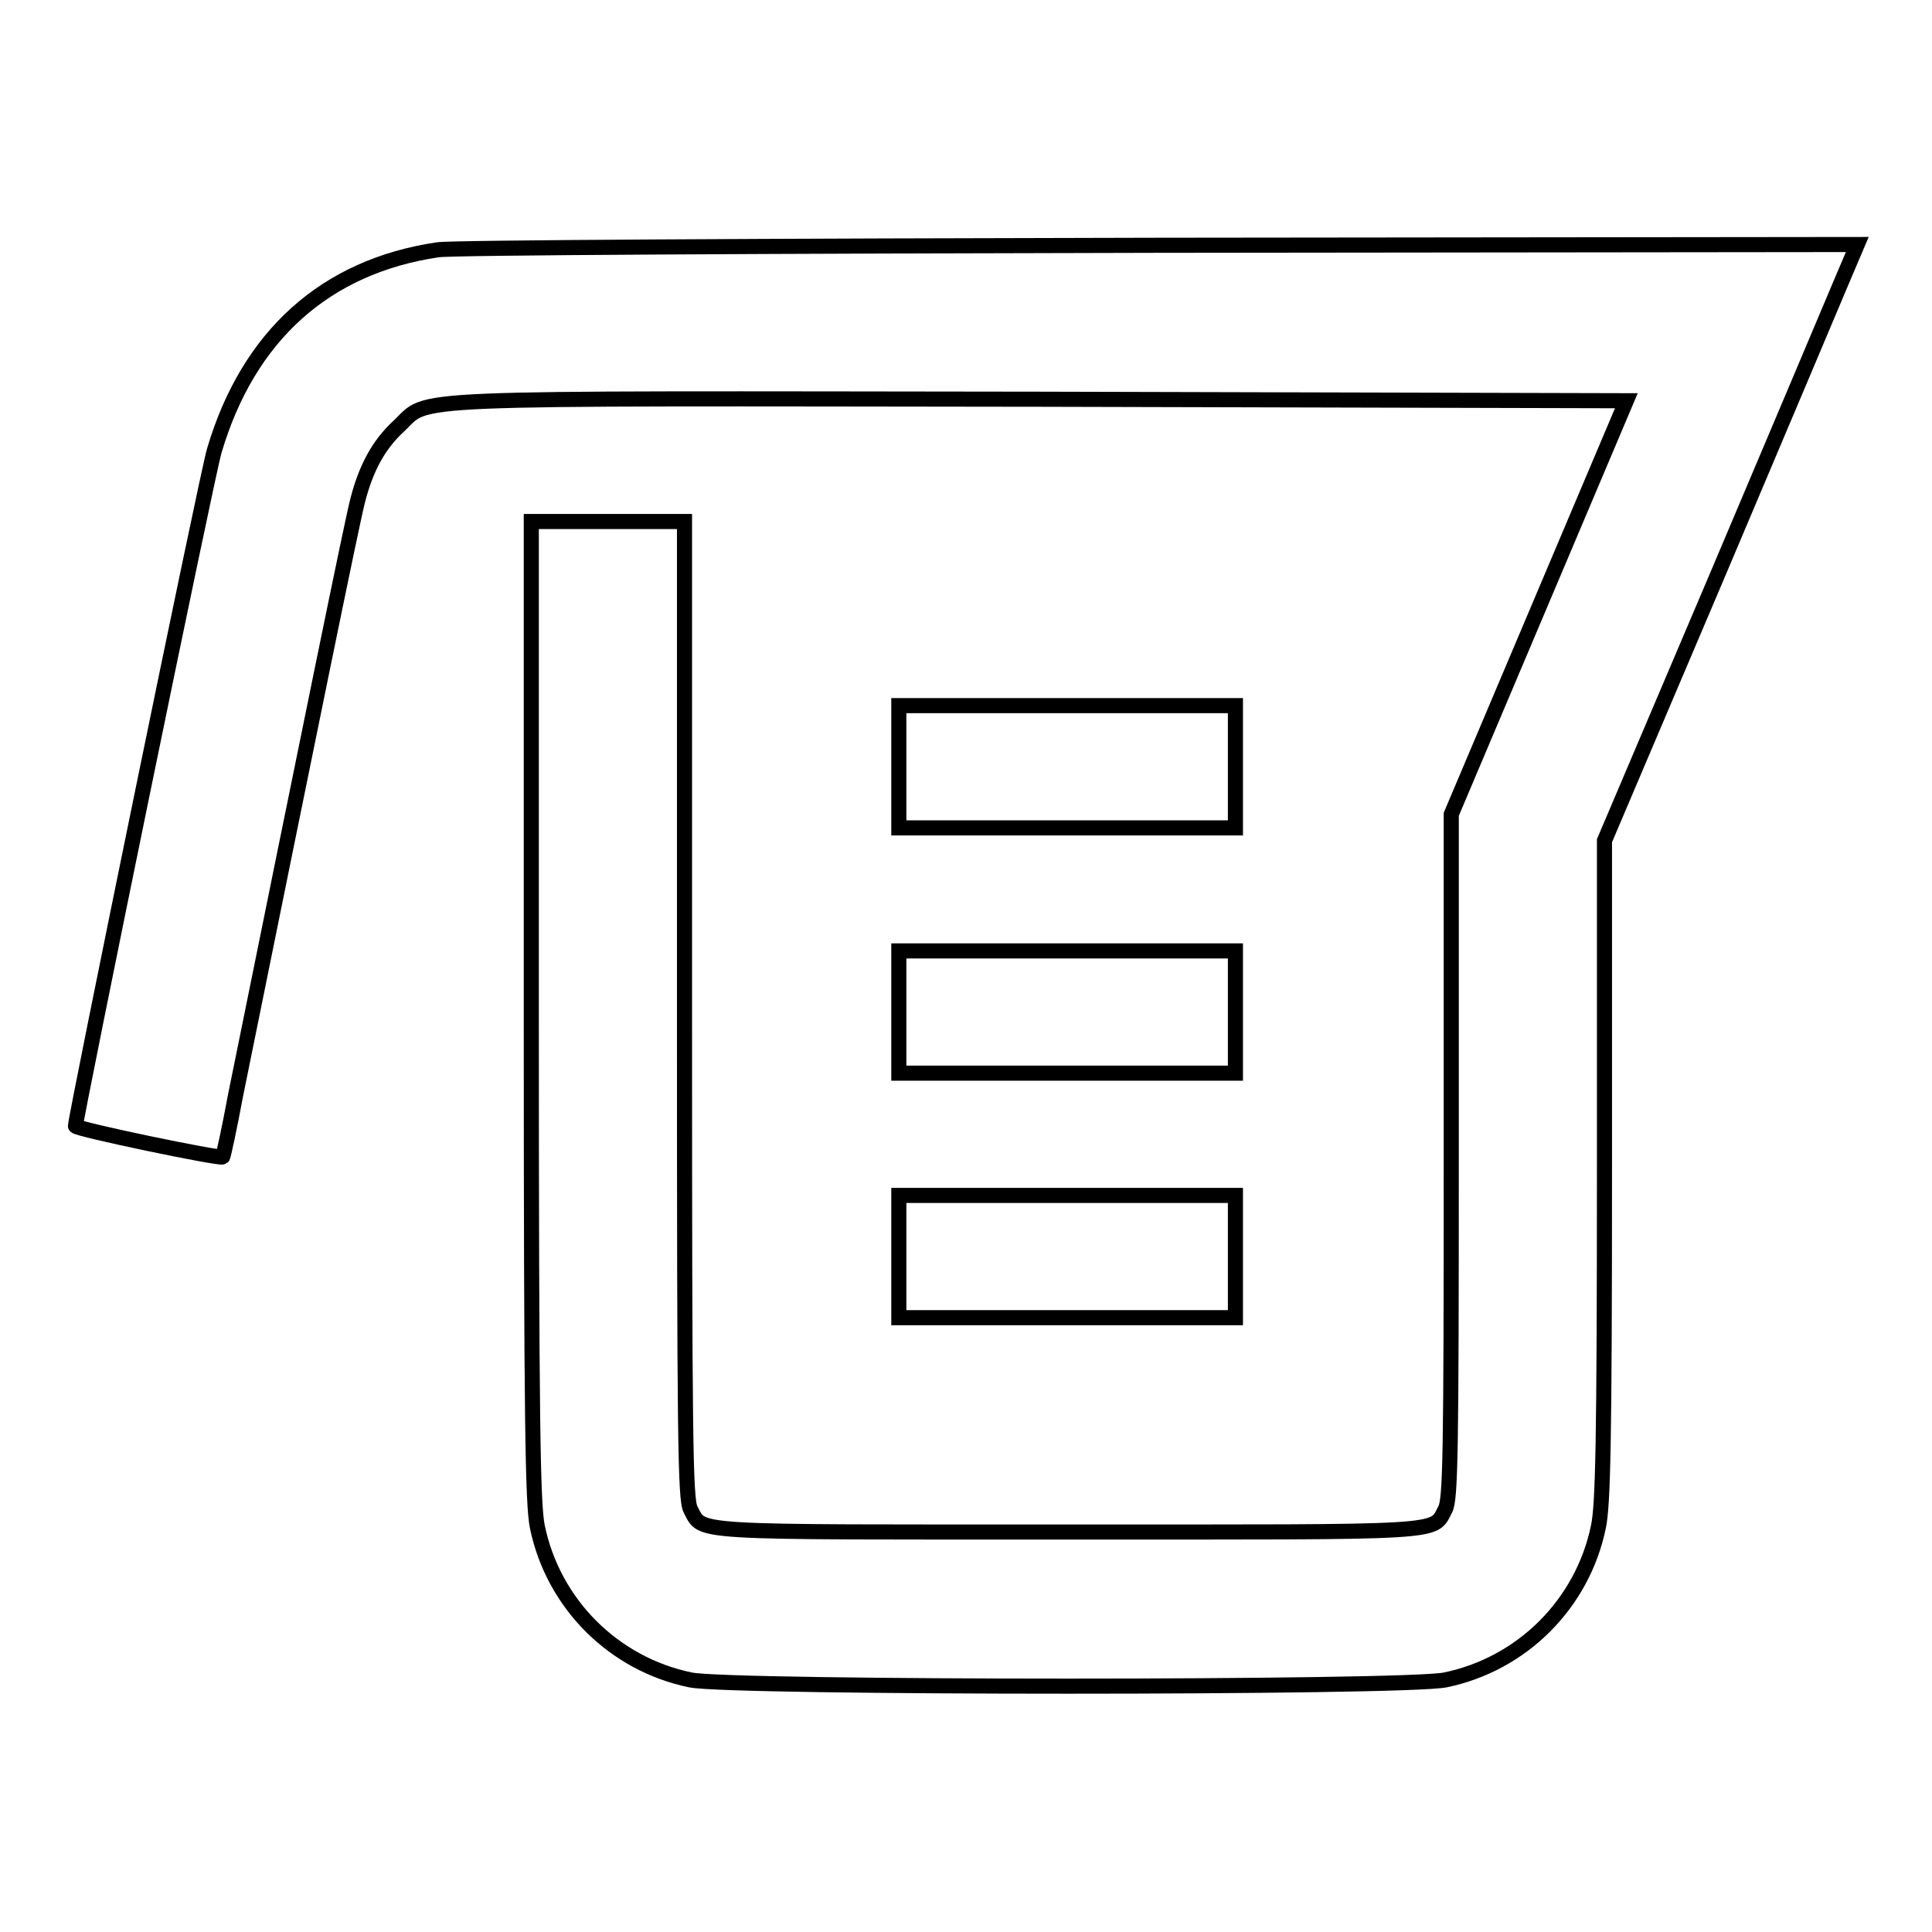<?xml version="1.0" encoding="utf-8"?>
<!-- Svg Vector Icons : http://www.onlinewebfonts.com/icon -->
<!DOCTYPE svg PUBLIC "-//W3C//DTD SVG 1.1//EN" "http://www.w3.org/Graphics/SVG/1.1/DTD/svg11.dtd">
<svg version="1.1" xmlns="http://www.w3.org/2000/svg" xmlns:xlink="http://www.w3.org/1999/xlink" x="0px" y="0px" viewBox="0 0 256 256" enable-background="new 0 0 256 256" xml:space="preserve">
<g><g><g><path stroke-width="2" fill-opacity="0" stroke="#000000"  d="M58,33.1c-14.9,2.2-25.1,11.4-29.6,26.6C27.5,62.6,10,148,10,149.2c0,0.4,19.2,4.4,19.5,4.1c0.1-0.1,0.9-3.8,1.7-8.1C41,96.9,46.7,68.9,47.4,66.3c1.1-4.3,2.8-7.4,5.4-9.8c4.3-4-1.7-3.7,85.2-3.6l77.5,0.2l-11.6,27.4l-11.6,27.4v45.3c0,39.5-0.1,45.5-0.8,46.8c-1.7,3.2,0.8,3-50,3c-50.8,0-48.3,0.2-50-3c-0.7-1.3-0.8-9.3-0.8-66.2V69.1H80.6H70.4v64.8c0,55.2,0.2,65.4,0.8,68.4c2.1,10.2,10.1,18.2,20.3,20.3c5.3,1.1,94.7,1.1,100,0c10.2-2.1,18.2-10.1,20.3-20.3c0.6-2.9,0.8-10.8,0.8-47.2v-43.7l14.8-34.8c8.1-19.1,15.6-36.9,16.7-39.5l2-4.7l-92.5,0.1C102.6,32.6,59.6,32.8,58,33.1z"/><path stroke-width="2" fill-opacity="0" stroke="#000000"  d="M119.1,101.6v8.1h22.3h22.3v-8.1v-8.1h-22.3h-22.3V101.6z"/><path stroke-width="2" fill-opacity="0" stroke="#000000"  d="M119.1,134.1v8.1h22.3h22.3v-8.1v-8.1h-22.3h-22.3V134.1z"/><path stroke-width="2" fill-opacity="0" stroke="#000000"  d="M119.1,166.5v8.1h22.3h22.3v-8.1v-8.1h-22.3h-22.3V166.5z"/></g></g></g>
</svg>